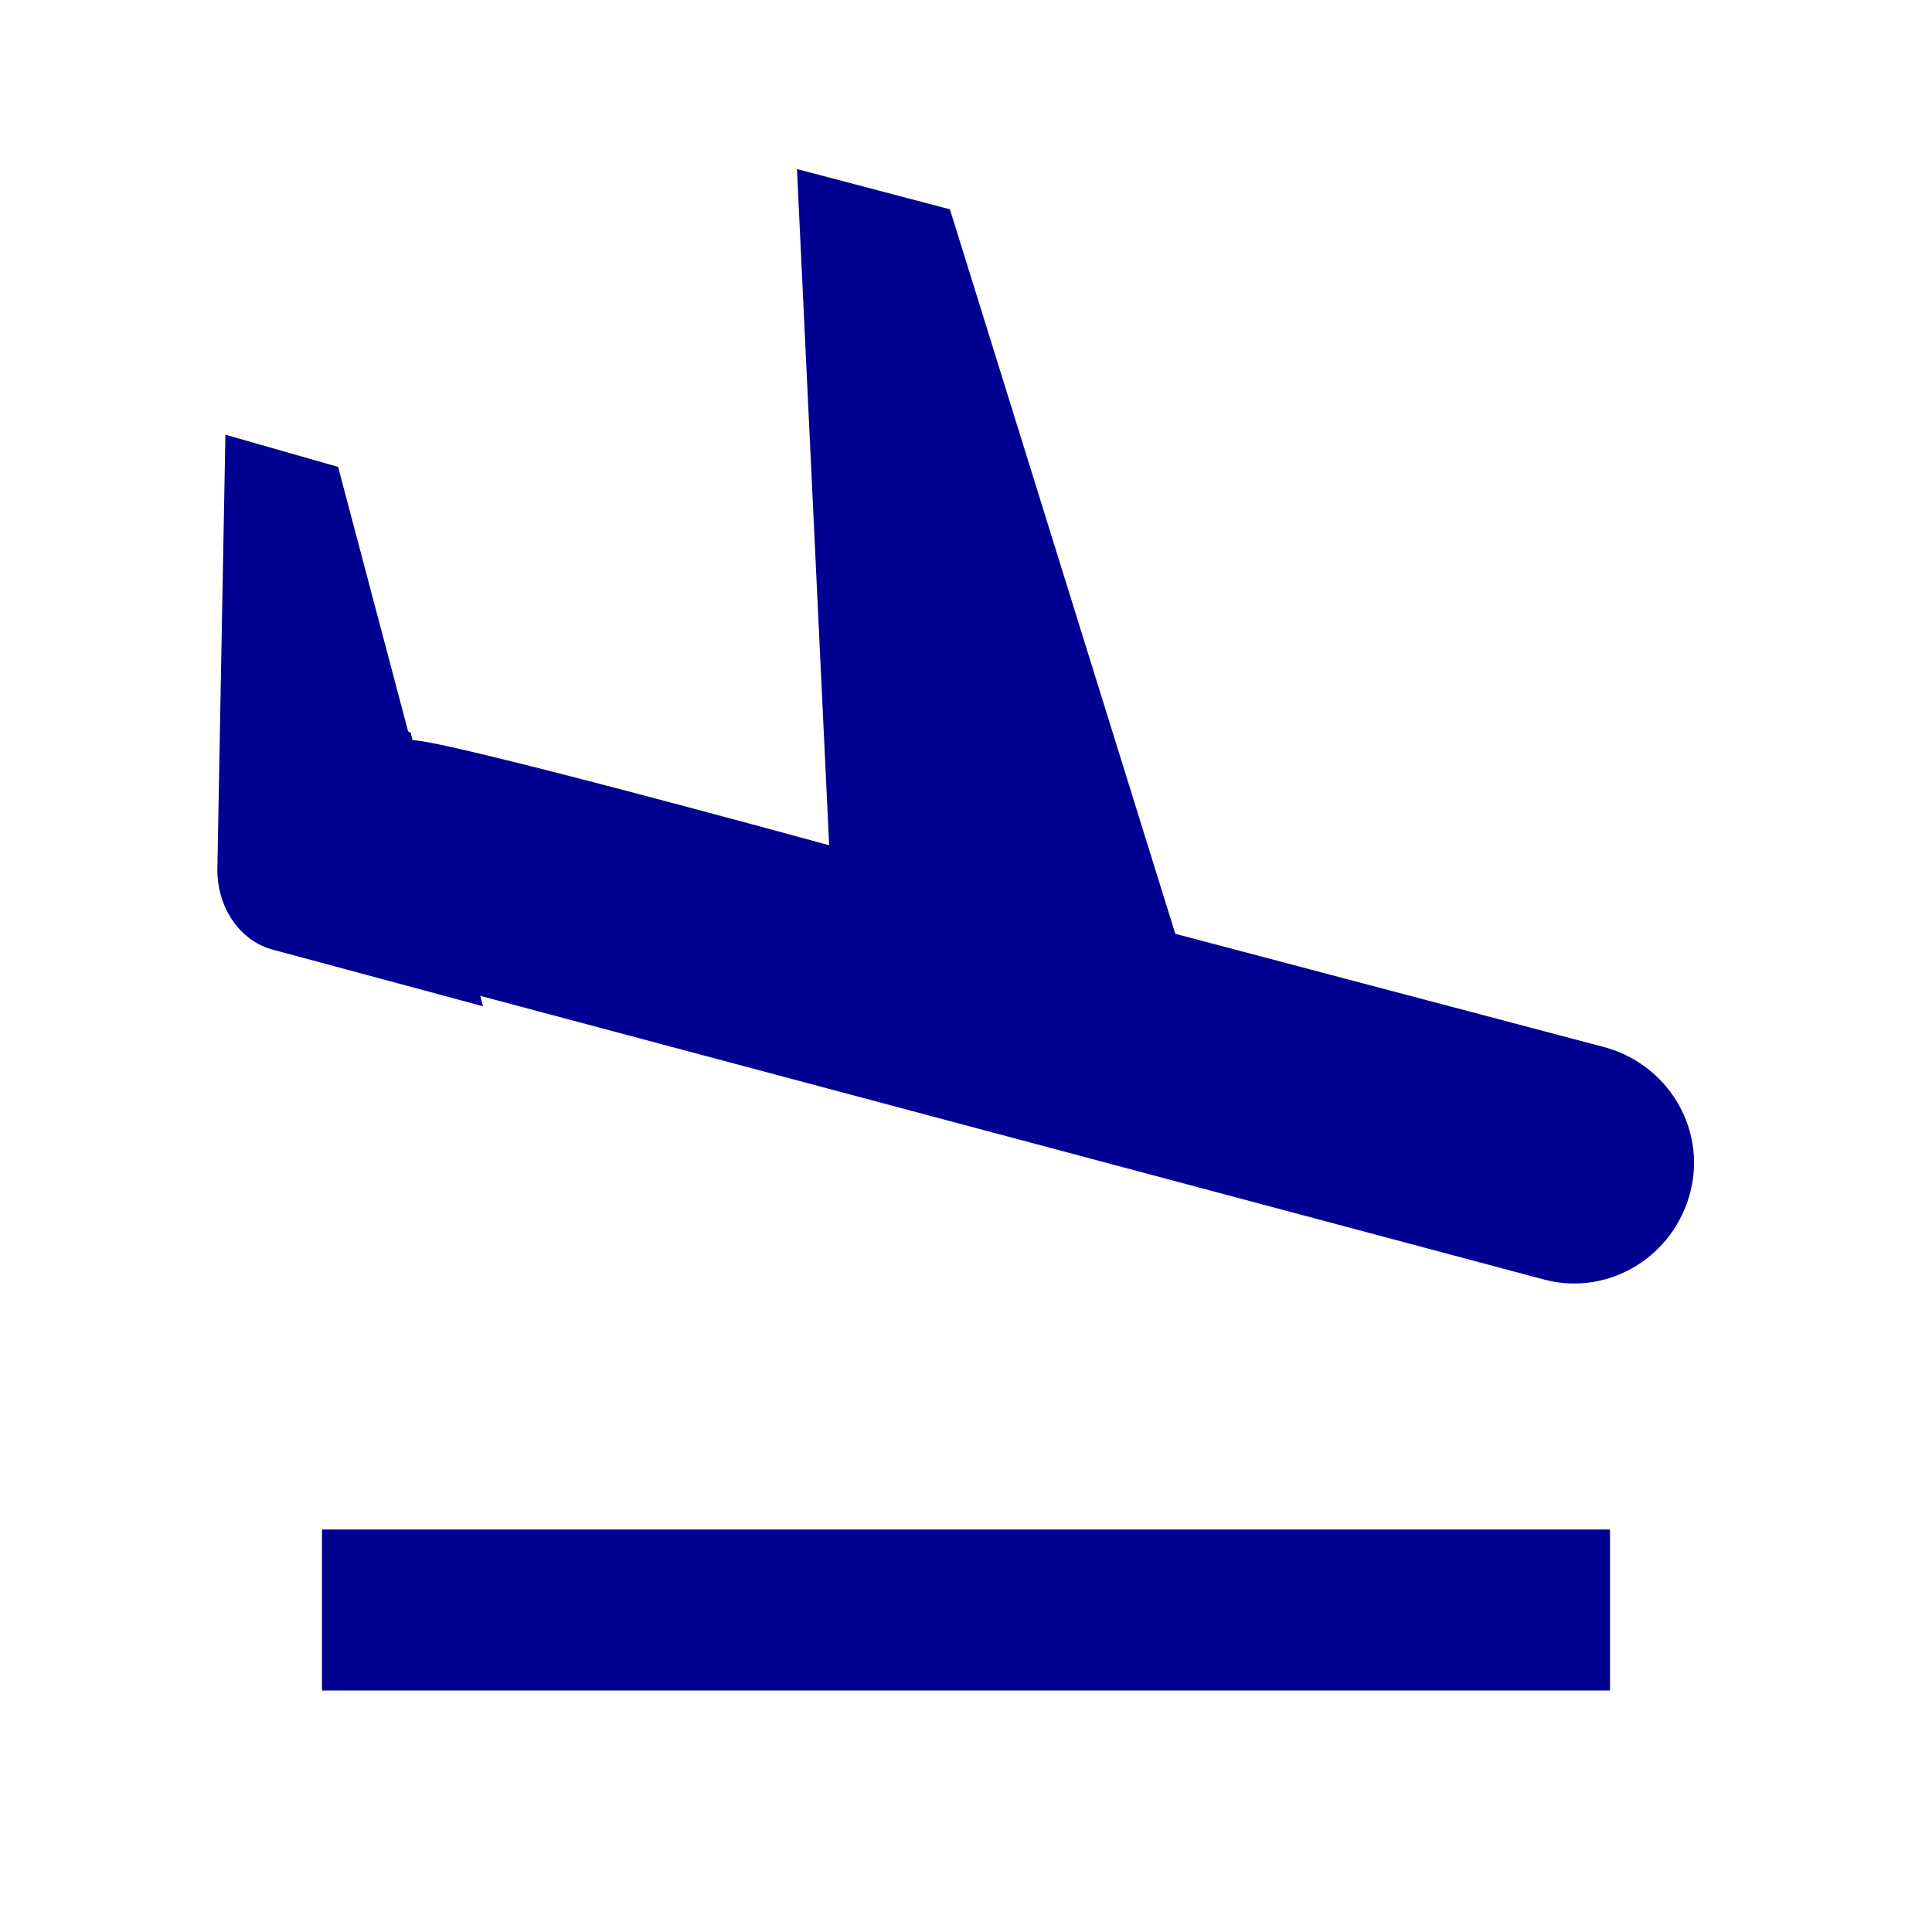 <?xml version="1.0" encoding="utf-8"?>
<!-- Generator: Adobe Illustrator 26.2.1, SVG Export Plug-In . SVG Version: 6.00 Build 0)  -->
<svg version="1.1" id="Calque_1" xmlns="http://www.w3.org/2000/svg" xmlns:xlink="http://www.w3.org/1999/xlink" x="0px" y="0px"
	 viewBox="0 0 24 24" style="enable-background:new 0 0 24 24;" xml:space="preserve">
<style type="text/css">
	.st0{fill:none;}
	.st1{fill:#000091;}
</style>
<path class="st0" d="M0,0h24v24H0V0z"/>
<path class="st1" d="M10.3,10.5L9.9,2.1l1.9,0.5l2.8,9l5.3,1.4c0.8,0.2,1.3,1,1.1,1.8c-0.2,0.8-1,1.3-1.8,1.1l-15-4L4.9,9l0.2,0.1
	l0.9,3.4l-2.6-0.7c-0.4-0.1-0.7-0.5-0.7-1l0.1-5.4l1.4,0.4l0.9,3.4C5.2,9.1,10.3,10.5,10.3,10.5z M4,19h16v2H4V19z"/>
</svg>
